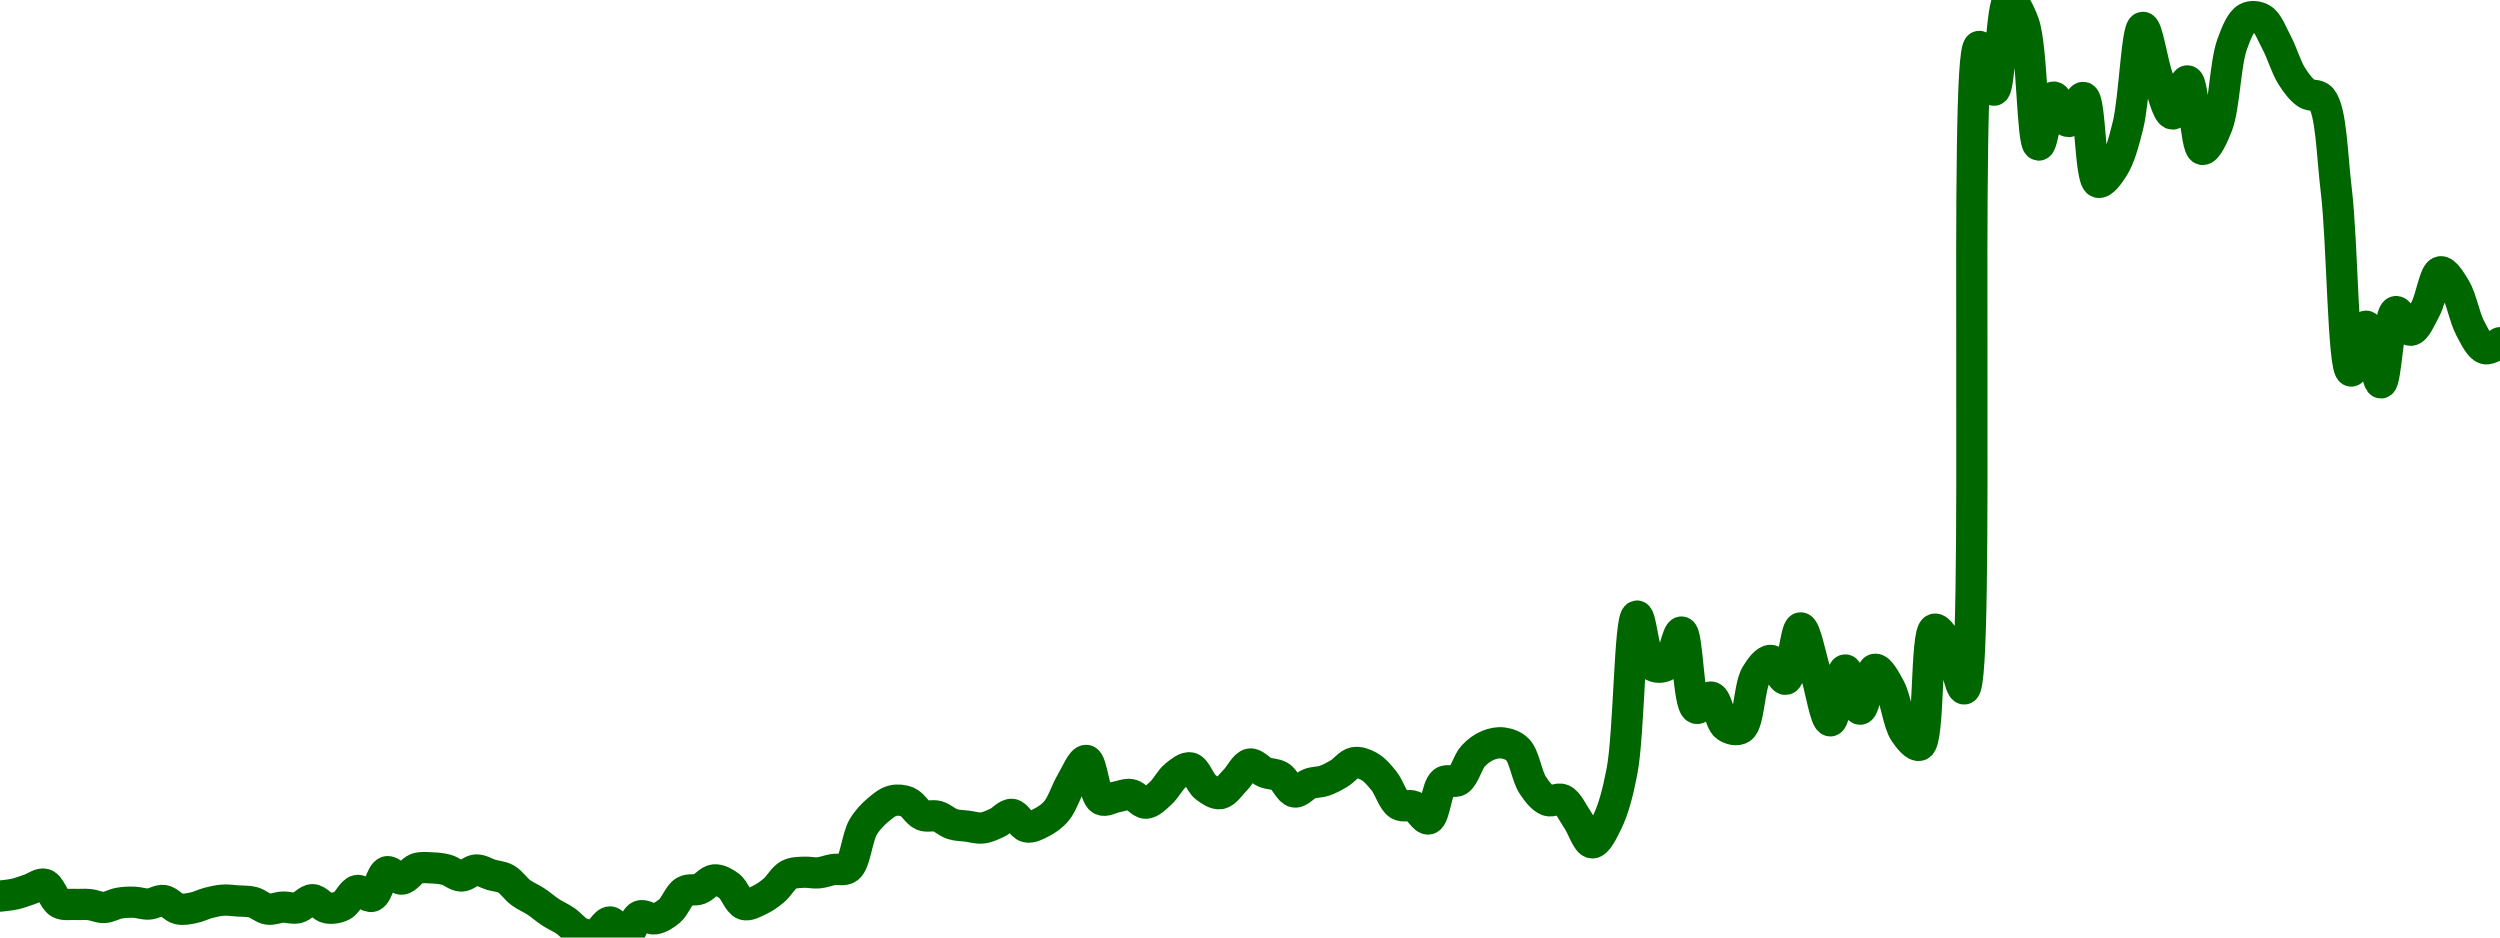 <!-- series7d: [{"tick_date":"2025-06-07 12:00:00","close":"0.01916042"},{"tick_date":"2025-06-07 13:00:00","close":"0.01917282"},{"tick_date":"2025-06-07 14:00:00","close":"0.0192015"},{"tick_date":"2025-06-07 15:00:00","close":"0.01923191"},{"tick_date":"2025-06-07 16:00:00","close":"0.01911862"},{"tick_date":"2025-06-07 17:00:00","close":"0.01911004"},{"tick_date":"2025-06-07 18:00:00","close":"0.01910908"},{"tick_date":"2025-06-07 19:00:00","close":"0.01909156"},{"tick_date":"2025-06-07 20:00:00","close":"0.01911766"},{"tick_date":"2025-06-07 21:00:00","close":"0.01912337"},{"tick_date":"2025-06-07 22:00:00","close":"0.01911217"},{"tick_date":"2025-06-07 23:00:00","close":"0.01913369"},{"tick_date":"2025-06-08 00:00:00","close":"0.01908284"},{"tick_date":"2025-06-08 01:00:00","close":"0.0190896"},{"tick_date":"2025-06-08 02:00:00","close":"0.0191192"},{"tick_date":"2025-06-08 03:00:00","close":"0.01913604"},{"tick_date":"2025-06-08 04:00:00","close":"0.01913076"},{"tick_date":"2025-06-08 05:00:00","close":"0.01912321"},{"tick_date":"2025-06-08 06:00:00","close":"0.01908153"},{"tick_date":"2025-06-08 07:00:00","close":"0.01909369"},{"tick_date":"2025-06-08 08:00:00","close":"0.01908948"},{"tick_date":"2025-06-08 09:00:00","close":"0.01913851"},{"tick_date":"2025-06-08 10:00:00","close":"0.01908877"},{"tick_date":"2025-06-08 11:00:00","close":"0.0191034"},{"tick_date":"2025-06-08 12:00:00","close":"0.01919426"},{"tick_date":"2025-06-08 13:00:00","close":"0.01915904"},{"tick_date":"2025-06-08 14:00:00","close":"0.01930767"},{"tick_date":"2025-06-08 15:00:00","close":"0.0192631"},{"tick_date":"2025-06-08 16:00:00","close":"0.01932691"},{"tick_date":"2025-06-08 17:00:00","close":"0.01933118"},{"tick_date":"2025-06-08 18:00:00","close":"0.01931968"},{"tick_date":"2025-06-08 19:00:00","close":"0.01928186"},{"tick_date":"2025-06-08 20:00:00","close":"0.01931846"},{"tick_date":"2025-06-08 21:00:00","close":"0.01928941"},{"tick_date":"2025-06-08 22:00:00","close":"0.01926433"},{"tick_date":"2025-06-08 23:00:00","close":"0.01918122"},{"tick_date":"2025-06-09 00:00:00","close":"0.01912855"},{"tick_date":"2025-06-09 01:00:00","close":"0.01906255"},{"tick_date":"2025-06-09 02:00:00","close":"0.01901046"},{"tick_date":"2025-06-09 03:00:00","close":"0.01893817"},{"tick_date":"2025-06-09 04:00:00","close":"0.01892707"},{"tick_date":"2025-06-09 05:00:00","close":"0.01900379"},{"tick_date":"2025-06-09 06:00:00","close":"0.01890982"},{"tick_date":"2025-06-09 07:00:00","close":"0.01903991"},{"tick_date":"2025-06-09 08:00:00","close":"0.01902268"},{"tick_date":"2025-06-09 09:00:00","close":"0.01907074"},{"tick_date":"2025-06-09 10:00:00","close":"0.01918869"},{"tick_date":"2025-06-09 11:00:00","close":"0.019203"},{"tick_date":"2025-06-09 12:00:00","close":"0.01925846"},{"tick_date":"2025-06-09 13:00:00","close":"0.01922206"},{"tick_date":"2025-06-09 14:00:00","close":"0.01910972"},{"tick_date":"2025-06-09 15:00:00","close":"0.01913494"},{"tick_date":"2025-06-09 16:00:00","close":"0.01919432"},{"tick_date":"2025-06-09 17:00:00","close":"0.01928895"},{"tick_date":"2025-06-09 18:00:00","close":"0.01930479"},{"tick_date":"2025-06-09 19:00:00","close":"0.01930096"},{"tick_date":"2025-06-09 20:00:00","close":"0.01932137"},{"tick_date":"2025-06-09 21:00:00","close":"0.01933164"},{"tick_date":"2025-06-09 22:00:00","close":"0.01957726"},{"tick_date":"2025-06-09 23:00:00","close":"0.01968109"},{"tick_date":"2025-06-10 00:00:00","close":"0.01973778"},{"tick_date":"2025-06-10 01:00:00","close":"0.0197291"},{"tick_date":"2025-06-10 02:00:00","close":"0.01964991"},{"tick_date":"2025-06-10 03:00:00","close":"0.0196435"},{"tick_date":"2025-06-10 04:00:00","close":"0.01959614"},{"tick_date":"2025-06-10 05:00:00","close":"0.01958371"},{"tick_date":"2025-06-10 06:00:00","close":"0.01957255"},{"tick_date":"2025-06-10 07:00:00","close":"0.01960357"},{"tick_date":"2025-06-10 08:00:00","close":"0.019655"},{"tick_date":"2025-06-10 09:00:00","close":"0.019579"},{"tick_date":"2025-06-10 10:00:00","close":"0.01960635"},{"tick_date":"2025-06-10 11:00:00","close":"0.01967625"},{"tick_date":"2025-06-10 12:00:00","close":"0.01985001"},{"tick_date":"2025-06-10 13:00:00","close":"0.01998138"},{"tick_date":"2025-06-10 14:00:00","close":"0.01974474"},{"tick_date":"2025-06-10 15:00:00","close":"0.01975999"},{"tick_date":"2025-06-10 16:00:00","close":"0.01977468"},{"tick_date":"2025-06-10 17:00:00","close":"0.01972264"},{"tick_date":"2025-06-10 18:00:00","close":"0.01978306"},{"tick_date":"2025-06-10 19:00:00","close":"0.0198909"},{"tick_date":"2025-06-10 20:00:00","close":"0.01993613"},{"tick_date":"2025-06-10 21:00:00","close":"0.01982107"},{"tick_date":"2025-06-10 22:00:00","close":"0.01978045"},{"tick_date":"2025-06-10 23:00:00","close":"0.01986163"},{"tick_date":"2025-06-11 00:00:00","close":"0.01995959"},{"tick_date":"2025-06-11 01:00:00","close":"0.0199094"},{"tick_date":"2025-06-11 02:00:00","close":"0.01988495"},{"tick_date":"2025-06-11 03:00:00","close":"0.01979036"},{"tick_date":"2025-06-11 04:00:00","close":"0.01984036"},{"tick_date":"2025-06-11 05:00:00","close":"0.01985849"},{"tick_date":"2025-06-11 06:00:00","close":"0.01990301"},{"tick_date":"2025-06-11 07:00:00","close":"0.01996793"},{"tick_date":"2025-06-11 08:00:00","close":"0.01994525"},{"tick_date":"2025-06-11 09:00:00","close":"0.01985797"},{"tick_date":"2025-06-11 10:00:00","close":"0.01971449"},{"tick_date":"2025-06-11 11:00:00","close":"0.0197035"},{"tick_date":"2025-06-11 12:00:00","close":"0.01962738"},{"tick_date":"2025-06-11 13:00:00","close":"0.01985102"},{"tick_date":"2025-06-11 14:00:00","close":"0.01986076"},{"tick_date":"2025-06-11 15:00:00","close":"0.02000839"},{"tick_date":"2025-06-11 16:00:00","close":"0.02007277"},{"tick_date":"2025-06-11 17:00:00","close":"0.02008703"},{"tick_date":"2025-06-11 18:00:00","close":"0.0200453"},{"tick_date":"2025-06-11 19:00:00","close":"0.01983177"},{"tick_date":"2025-06-11 20:00:00","close":"0.01973922"},{"tick_date":"2025-06-11 21:00:00","close":"0.01974392"},{"tick_date":"2025-06-11 22:00:00","close":"0.01962363"},{"tick_date":"2025-06-11 23:00:00","close":"0.01948268"},{"tick_date":"2025-06-12 00:00:00","close":"0.01960734"},{"tick_date":"2025-06-12 01:00:00","close":"0.01991733"},{"tick_date":"2025-06-12 02:00:00","close":"0.02085497"},{"tick_date":"2025-06-12 03:00:00","close":"0.02055913"},{"tick_date":"2025-06-12 04:00:00","close":"0.02055813"},{"tick_date":"2025-06-12 05:00:00","close":"0.02075825"},{"tick_date":"2025-06-12 06:00:00","close":"0.02029685"},{"tick_date":"2025-06-12 07:00:00","close":"0.02036471"},{"tick_date":"2025-06-12 08:00:00","close":"0.02018773"},{"tick_date":"2025-06-12 09:00:00","close":"0.02017635"},{"tick_date":"2025-06-12 10:00:00","close":"0.02049792"},{"tick_date":"2025-06-12 11:00:00","close":"0.02058677"},{"tick_date":"2025-06-12 12:00:00","close":"0.02047248"},{"tick_date":"2025-06-12 13:00:00","close":"0.02078329"},{"tick_date":"2025-06-12 14:00:00","close":"0.02051453"},{"tick_date":"2025-06-12 15:00:00","close":"0.02022108"},{"tick_date":"2025-06-12 16:00:00","close":"0.02052876"},{"tick_date":"2025-06-12 17:00:00","close":"0.02029167"},{"tick_date":"2025-06-12 18:00:00","close":"0.020533"},{"tick_date":"2025-06-12 19:00:00","close":"0.02041858"},{"tick_date":"2025-06-12 20:00:00","close":"0.02015052"},{"tick_date":"2025-06-12 21:00:00","close":"0.0200735"},{"tick_date":"2025-06-12 22:00:00","close":"0.02077555"},{"tick_date":"2025-06-12 23:00:00","close":"0.02066677"},{"tick_date":"2025-06-13 00:00:00","close":"0.0204144"},{"tick_date":"2025-06-13 01:00:00","close":"0.02430235"},{"tick_date":"2025-06-13 02:00:00","close":"0.02403742"},{"tick_date":"2025-06-13 03:00:00","close":"0.02458324"},{"tick_date":"2025-06-13 04:00:00","close":"0.02444091"},{"tick_date":"2025-06-13 05:00:00","close":"0.02370548"},{"tick_date":"2025-06-13 06:00:00","close":"0.02399564"},{"tick_date":"2025-06-13 07:00:00","close":"0.0238477"},{"tick_date":"2025-06-13 08:00:00","close":"0.0239937"},{"tick_date":"2025-06-13 09:00:00","close":"0.02348021"},{"tick_date":"2025-06-13 10:00:00","close":"0.02356708"},{"tick_date":"2025-06-13 11:00:00","close":"0.02382449"},{"tick_date":"2025-06-13 12:00:00","close":"0.02441748"},{"tick_date":"2025-06-13 13:00:00","close":"0.02411151"},{"tick_date":"2025-06-13 14:00:00","close":"0.02389331"},{"tick_date":"2025-06-13 15:00:00","close":"0.02409355"},{"tick_date":"2025-06-13 16:00:00","close":"0.0236793"},{"tick_date":"2025-06-13 17:00:00","close":"0.02382427"},{"tick_date":"2025-06-13 18:00:00","close":"0.02431516"},{"tick_date":"2025-06-13 19:00:00","close":"0.02447406"},{"tick_date":"2025-06-13 20:00:00","close":"0.02446845"},{"tick_date":"2025-06-13 21:00:00","close":"0.02432358"},{"tick_date":"2025-06-13 22:00:00","close":"0.02412372"},{"tick_date":"2025-06-13 23:00:00","close":"0.02401795"},{"tick_date":"2025-06-14 00:00:00","close":"0.02398609"},{"tick_date":"2025-06-14 01:00:00","close":"0.02342934"},{"tick_date":"2025-06-14 02:00:00","close":"0.02233803"},{"tick_date":"2025-06-14 03:00:00","close":"0.02260921"},{"tick_date":"2025-06-14 04:00:00","close":"0.0222663"},{"tick_date":"2025-06-14 05:00:00","close":"0.02269771"},{"tick_date":"2025-06-14 06:00:00","close":"0.02258455"},{"tick_date":"2025-06-14 07:00:00","close":"0.02271475"},{"tick_date":"2025-06-14 08:00:00","close":"0.02293843"},{"tick_date":"2025-06-14 09:00:00","close":"0.02283729"},{"tick_date":"2025-06-14 10:00:00","close":"0.02259677"},{"tick_date":"2025-06-14 11:00:00","close":"0.02247315"},{"tick_date":"2025-06-14 12:00:00","close":"0.02250925"}] -->

<svg width="160" height="60" viewBox="0 0 160 60" xmlns="http://www.w3.org/2000/svg">
  <defs>
    <linearGradient id="grad-area" x1="0" y1="0" x2="0" y2="1">
      <stop offset="0%" stop-color="rgba(76,175,80,.2)" />
      <stop offset="100%" stop-color="rgba(0,0,0,0)" />
    </linearGradient>
  </defs>

  <path d="M0,57.35C0,57.35,0.638,57.29,0.952,57.219C1.273,57.146,1.588,57.019,1.905,56.915C2.223,56.811,2.567,56.508,2.857,56.594C3.216,56.699,3.445,57.594,3.81,57.792C4.098,57.948,4.444,57.866,4.762,57.883C5.079,57.899,5.398,57.861,5.714,57.893C6.033,57.925,6.351,58.092,6.667,58.078C6.986,58.064,7.298,57.858,7.619,57.802C7.934,57.747,8.254,57.732,8.571,57.742C8.889,57.751,9.208,57.878,9.524,57.86C9.843,57.842,10.167,57.589,10.476,57.632C10.803,57.678,11.1,58.097,11.429,58.17C11.736,58.239,12.067,58.161,12.381,58.099C12.702,58.035,13.013,57.868,13.333,57.786C13.648,57.705,13.967,57.628,14.286,57.608C14.602,57.588,14.921,57.641,15.238,57.663C15.556,57.686,15.88,57.661,16.19,57.743C16.516,57.829,16.818,58.135,17.143,58.184C17.454,58.231,17.777,58.069,18.095,58.055C18.412,58.042,18.74,58.171,19.048,58.1C19.376,58.025,19.683,57.58,20,57.581C20.318,57.582,20.625,58.051,20.952,58.107C21.261,58.161,21.61,58.105,21.905,57.953C22.254,57.773,22.514,57.064,22.857,56.992C23.155,56.929,23.527,57.46,23.81,57.364C24.189,57.236,24.388,55.901,24.762,55.792C25.047,55.71,25.404,56.288,25.714,56.264C26.04,56.238,26.331,55.705,26.667,55.589C26.97,55.485,27.302,55.531,27.619,55.544C27.937,55.557,28.26,55.582,28.571,55.665C28.895,55.752,29.206,56.064,29.524,56.065C29.841,56.067,30.157,55.69,30.476,55.678C30.792,55.667,31.11,55.89,31.429,55.986C31.745,56.081,32.082,56.084,32.381,56.251C32.723,56.441,33.002,56.885,33.333,57.13C33.639,57.356,33.973,57.482,34.286,57.687C34.609,57.899,34.915,58.174,35.238,58.385C35.55,58.589,35.881,58.724,36.19,58.936C36.517,59.159,36.804,59.557,37.143,59.7C37.443,59.827,37.796,59.907,38.095,59.818C38.437,59.715,38.737,58.991,39.048,59.006C39.373,59.023,39.697,60.024,40,60C40.335,59.973,40.578,58.777,40.952,58.624C41.237,58.508,41.595,58.853,41.905,58.806C42.231,58.757,42.564,58.547,42.857,58.298C43.21,57.998,43.443,57.27,43.81,57.051C44.097,56.879,44.455,57.013,44.762,56.899C45.092,56.777,45.39,56.34,45.714,56.313C46.025,56.287,46.375,56.481,46.667,56.698C47.022,56.962,47.259,57.77,47.619,57.886C47.909,57.979,48.265,57.759,48.571,57.619C48.901,57.469,49.22,57.245,49.524,56.991C49.858,56.712,50.125,56.179,50.476,55.99C50.77,55.833,51.11,55.844,51.429,55.823C51.745,55.802,52.065,55.892,52.381,55.863C52.7,55.835,53.014,55.702,53.333,55.648C53.649,55.594,54.017,55.751,54.286,55.539C54.743,55.179,54.851,53.598,55.238,52.941C55.519,52.465,55.85,52.135,56.19,51.843C56.49,51.586,56.811,51.322,57.143,51.244C57.448,51.171,57.797,51.207,58.095,51.336C58.438,51.484,58.704,52.029,59.048,52.173C59.346,52.298,59.691,52.153,60,52.241C60.328,52.334,60.625,52.637,60.952,52.742C61.261,52.841,61.587,52.832,61.905,52.873C62.222,52.915,62.543,53.024,62.857,52.991C63.179,52.958,63.499,52.804,63.81,52.663C64.134,52.516,64.454,52.091,64.762,52.119C65.09,52.149,65.377,52.854,65.714,52.923C66.016,52.985,66.363,52.791,66.667,52.634C67.001,52.461,67.334,52.237,67.619,51.895C67.992,51.446,68.236,50.617,68.571,50.057C68.874,49.551,69.235,48.633,69.524,48.668C69.887,48.711,70.027,50.913,70.476,51.17C70.746,51.325,71.111,51.062,71.429,51.009C71.746,50.956,72.073,50.797,72.381,50.854C72.71,50.914,73.019,51.414,73.333,51.404C73.654,51.393,73.986,51.035,74.286,50.765C74.627,50.458,74.89,49.901,75.238,49.624C75.533,49.39,75.897,49.08,76.19,49.146C76.543,49.225,76.788,50.084,77.143,50.363C77.435,50.592,77.792,50.84,78.095,50.793C78.431,50.74,78.737,50.241,79.048,49.934C79.373,49.612,79.66,48.953,80,48.898C80.3,48.85,80.627,49.296,80.952,49.429C81.262,49.555,81.61,49.512,81.905,49.687C82.254,49.895,82.518,50.636,82.857,50.688C83.158,50.734,83.482,50.279,83.81,50.159C84.118,50.045,84.451,50.073,84.762,49.967C85.087,49.856,85.404,49.683,85.714,49.496C86.04,49.3,86.334,48.873,86.667,48.81C86.971,48.752,87.322,48.884,87.619,49.05C87.964,49.242,88.274,49.606,88.571,49.973C88.917,50.399,89.139,51.246,89.524,51.49C89.805,51.669,90.177,51.476,90.476,51.606C90.817,51.755,91.15,52.48,91.429,52.411C91.826,52.313,91.939,50.381,92.381,50.046C92.652,49.841,93.053,50.121,93.333,49.943C93.721,49.697,93.924,48.771,94.286,48.382C94.575,48.071,94.904,47.838,95.238,47.701C95.542,47.577,95.879,47.507,96.19,47.55C96.515,47.595,96.869,47.708,97.143,47.992C97.562,48.425,97.716,49.678,98.095,50.25C98.378,50.677,98.696,51.091,99.048,51.229C99.341,51.344,99.714,51.045,100,51.179C100.369,51.352,100.643,52.004,100.952,52.451C101.279,52.922,101.58,53.932,101.905,53.942C102.216,53.951,102.58,53.191,102.857,52.623C103.259,51.8,103.541,50.749,103.81,49.345C104.269,46.947,104.294,39.476,104.762,39.429C105.03,39.402,105.221,42.188,105.714,42.558C105.981,42.757,106.394,42.742,106.667,42.568C107.093,42.296,107.342,40.42,107.619,40.452C108.024,40.498,108.032,45.124,108.571,45.331C108.836,45.433,109.24,44.548,109.524,44.614C109.9,44.701,110.068,46.198,110.476,46.485C110.752,46.679,111.163,46.782,111.429,46.606C111.938,46.268,111.941,43.952,112.381,43.205C112.652,42.745,113.026,42.246,113.333,42.265C113.663,42.286,114.01,43.528,114.286,43.474C114.697,43.394,114.909,40.194,115.238,40.187C115.546,40.181,115.879,42.059,116.19,43.029C116.515,44.039,116.829,46.135,117.143,46.133C117.464,46.131,117.757,42.892,118.095,42.879C118.396,42.867,118.731,45.387,119.048,45.386C119.366,45.385,119.623,42.893,120,42.834C120.284,42.79,120.672,43.526,120.952,44.044C121.343,44.766,121.482,46.253,121.905,46.879C122.178,47.284,122.594,47.795,122.857,47.693C123.5,47.446,123.22,40.439,123.81,40.269C124.073,40.192,124.481,40.925,124.762,41.419C125.149,42.099,125.446,44.131,125.714,44.088C126.738,43.923,125.666,3.124,126.667,2.971C126.935,2.929,127.34,5.795,127.619,5.772C128.012,5.74,128.088,0.098,128.571,0C128.838,-0.054,129.26,0.766,129.524,1.505C130.077,3.055,130.05,9.245,130.476,9.283C130.749,9.307,131.052,6.261,131.429,6.214C131.713,6.179,132.063,7.778,132.381,7.779C132.698,7.78,133.065,6.183,133.333,6.235C133.801,6.324,133.746,11.49,134.286,11.665C134.55,11.751,134.962,11.177,135.238,10.747C135.646,10.111,135.915,9.134,136.19,8.024C136.6,6.379,136.757,1.779,137.143,1.753C137.424,1.734,137.75,4.009,138.095,4.989C138.392,5.831,138.724,7.291,139.048,7.296C139.36,7.301,139.72,5.149,140,5.179C140.389,5.22,140.523,9.486,140.952,9.56C141.225,9.607,141.636,8.722,141.905,8.027C142.364,6.837,142.411,4.064,142.857,2.835C143.127,2.092,143.413,1.369,143.81,1.155C144.088,1.004,144.481,1.046,144.762,1.214C145.148,1.445,145.414,2.183,145.714,2.746C146.054,3.384,146.304,4.287,146.667,4.86C146.955,5.316,147.266,5.735,147.619,5.978C147.912,6.18,148.308,6,148.571,6.315C149.21,7.081,149.244,9.907,149.524,12.203C149.914,15.403,149.958,23.682,150.476,23.745C150.741,23.776,151.126,20.867,151.429,20.877C151.765,20.887,152.079,24.511,152.381,24.503C152.718,24.495,152.865,20.052,153.333,19.941C153.601,19.877,153.975,21.148,154.286,21.137C154.611,21.127,154.948,20.3,155.238,19.76C155.597,19.095,155.812,17.461,156.19,17.395C156.474,17.346,156.862,17.999,157.143,18.465C157.53,19.106,157.725,20.32,158.095,21.008C158.381,21.539,158.685,22.211,159.048,22.316C159.336,22.399,160,21.934,160,21.934"
        fill="none"
        stroke="#006600"
        stroke-width="2"
        stroke-linejoin="round"
        stroke-linecap="round"
        />
</svg>